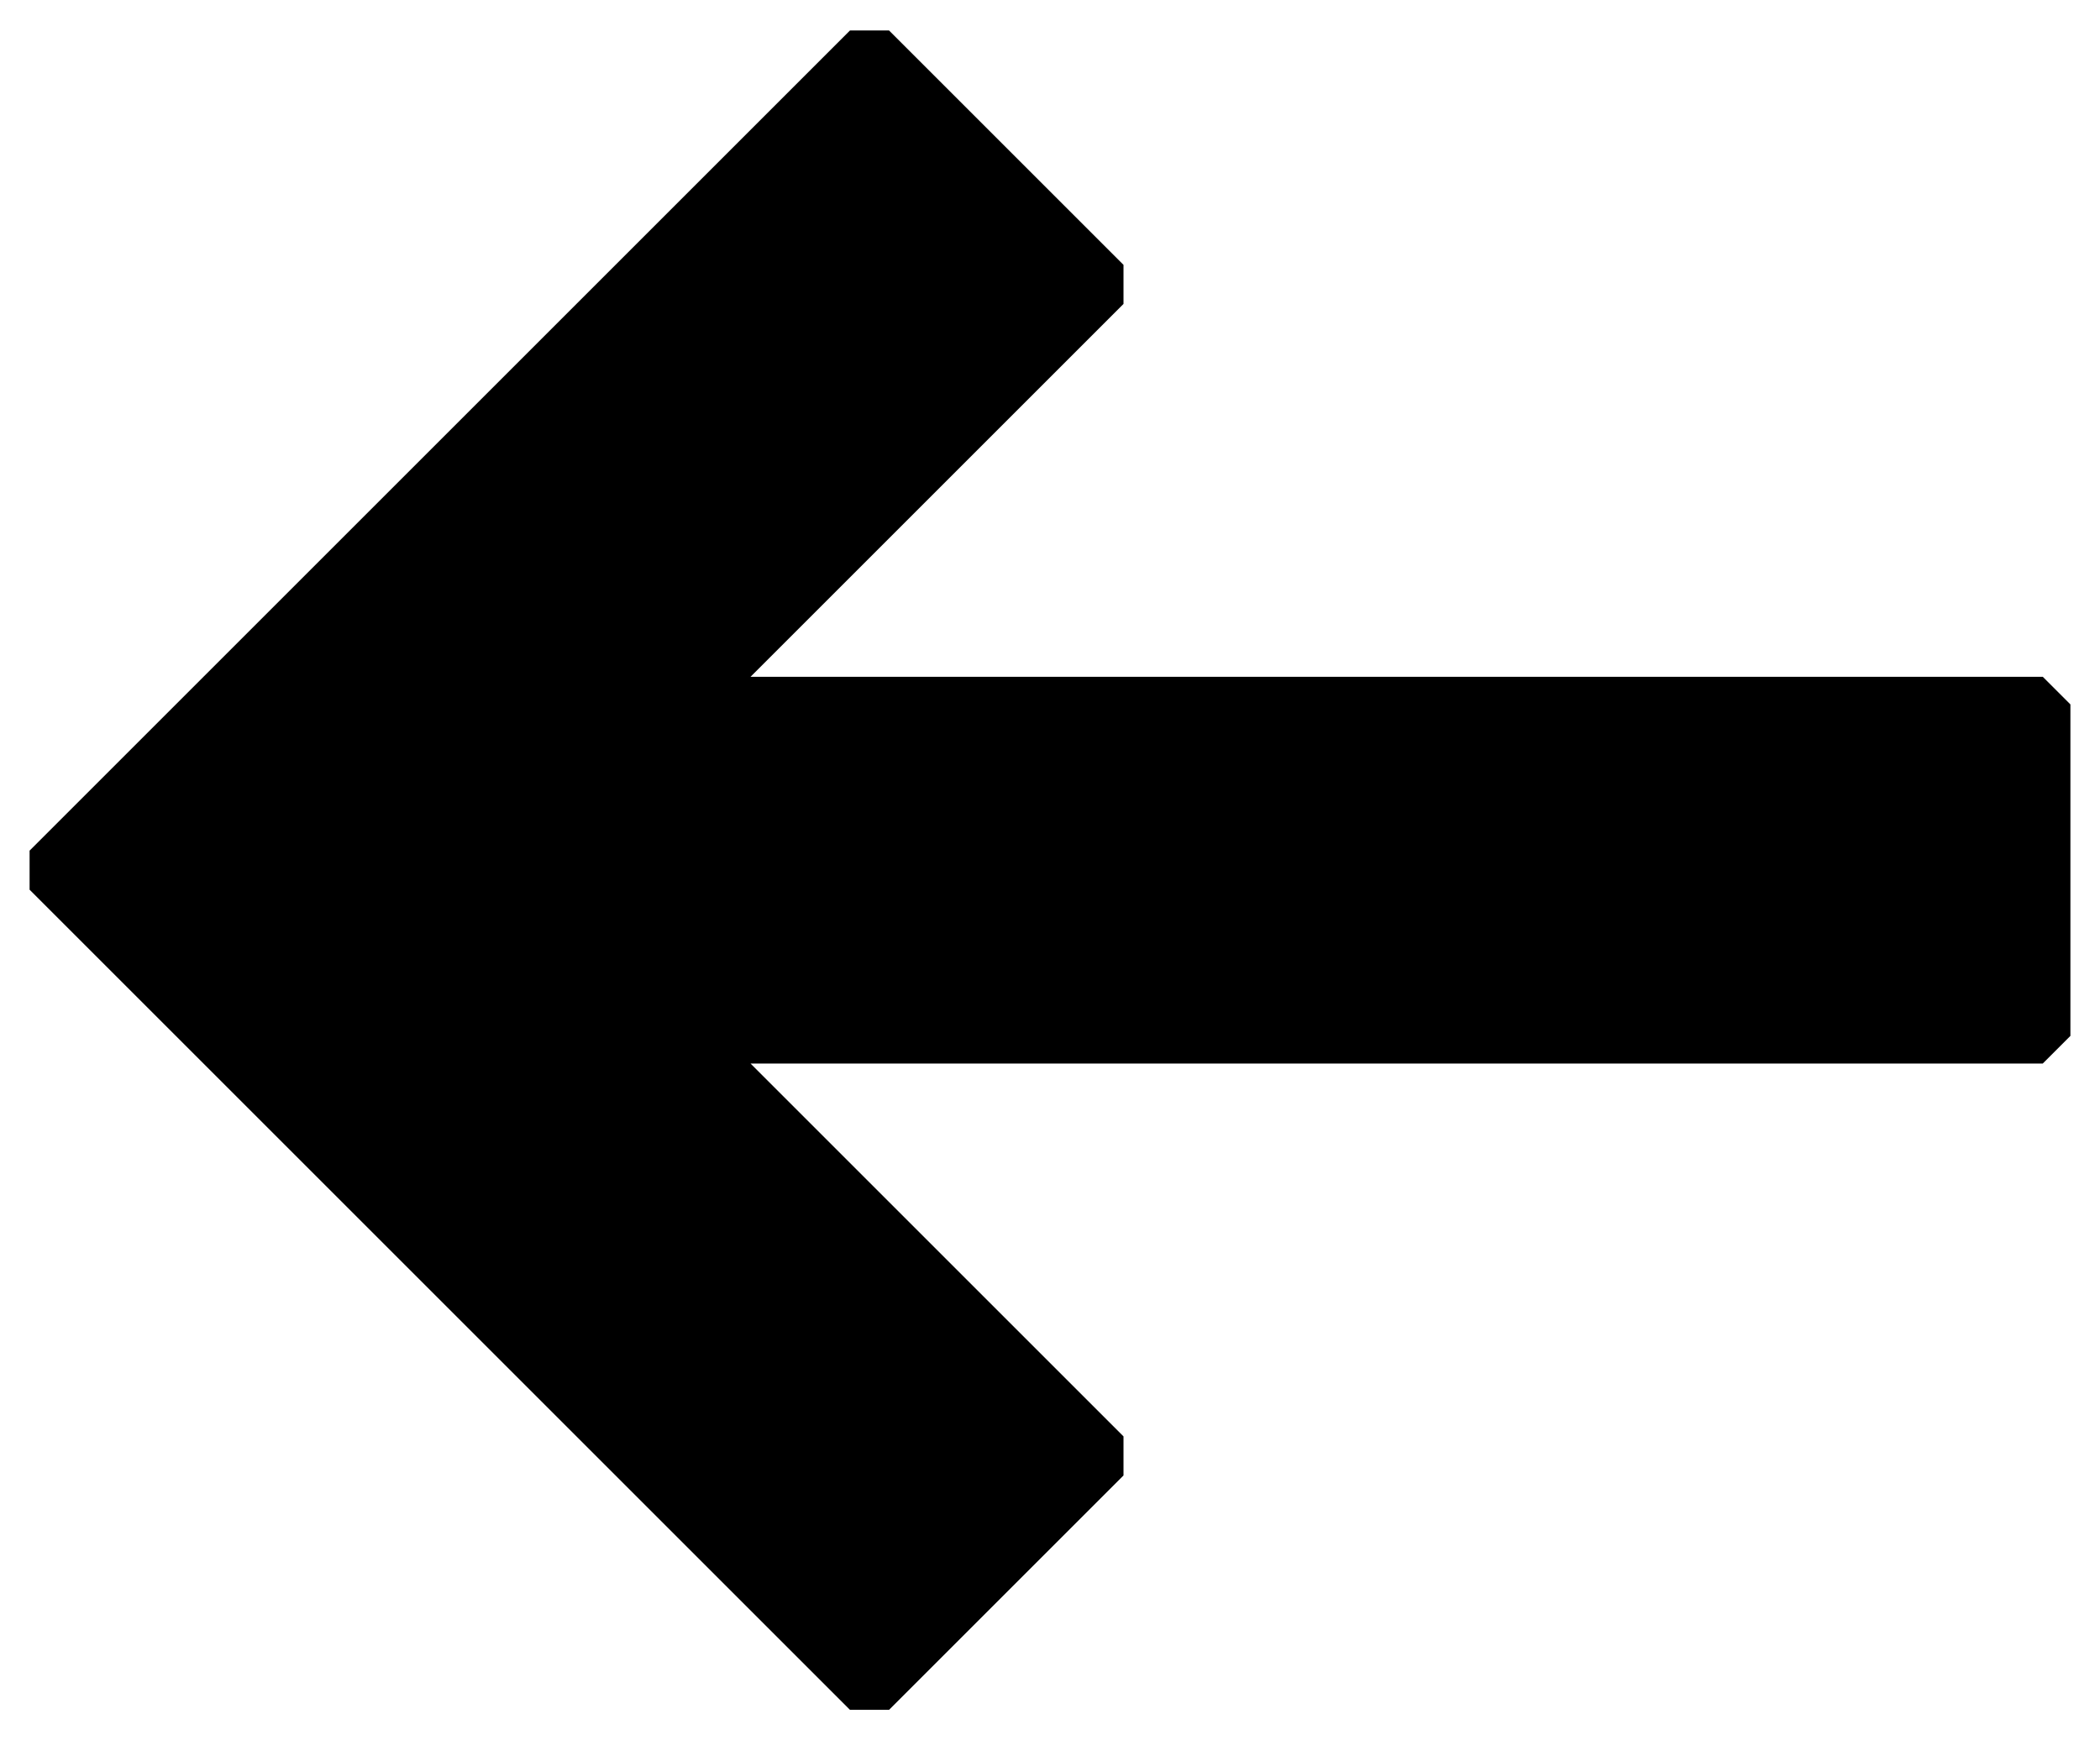 <?xml version="1.0" encoding="utf-8"?>
<!-- Generator: Adobe Illustrator 24.3.0, SVG Export Plug-In . SVG Version: 6.00 Build 0)  -->
<svg version="1.1" id="レイヤー_1" xmlns="http://www.w3.org/2000/svg" xmlns:xlink="http://www.w3.org/1999/xlink" x="0px"
	 y="0px" viewBox="0 0 76 63" style="enable-background:new 0 0 76 63;" xml:space="preserve">
<polygon points="32.175,61.897 30.761,61.897 1.071,32.207 1.071,30.793 30.761,1.103 32.175,1.103 40.66,9.588 40.66,11.002 
	27.162,24.5 73.929,24.5 74.929,25.5 74.929,37.5 73.929,38.5 27.162,38.5 40.66,51.998 40.66,53.412 "/>
</svg>
